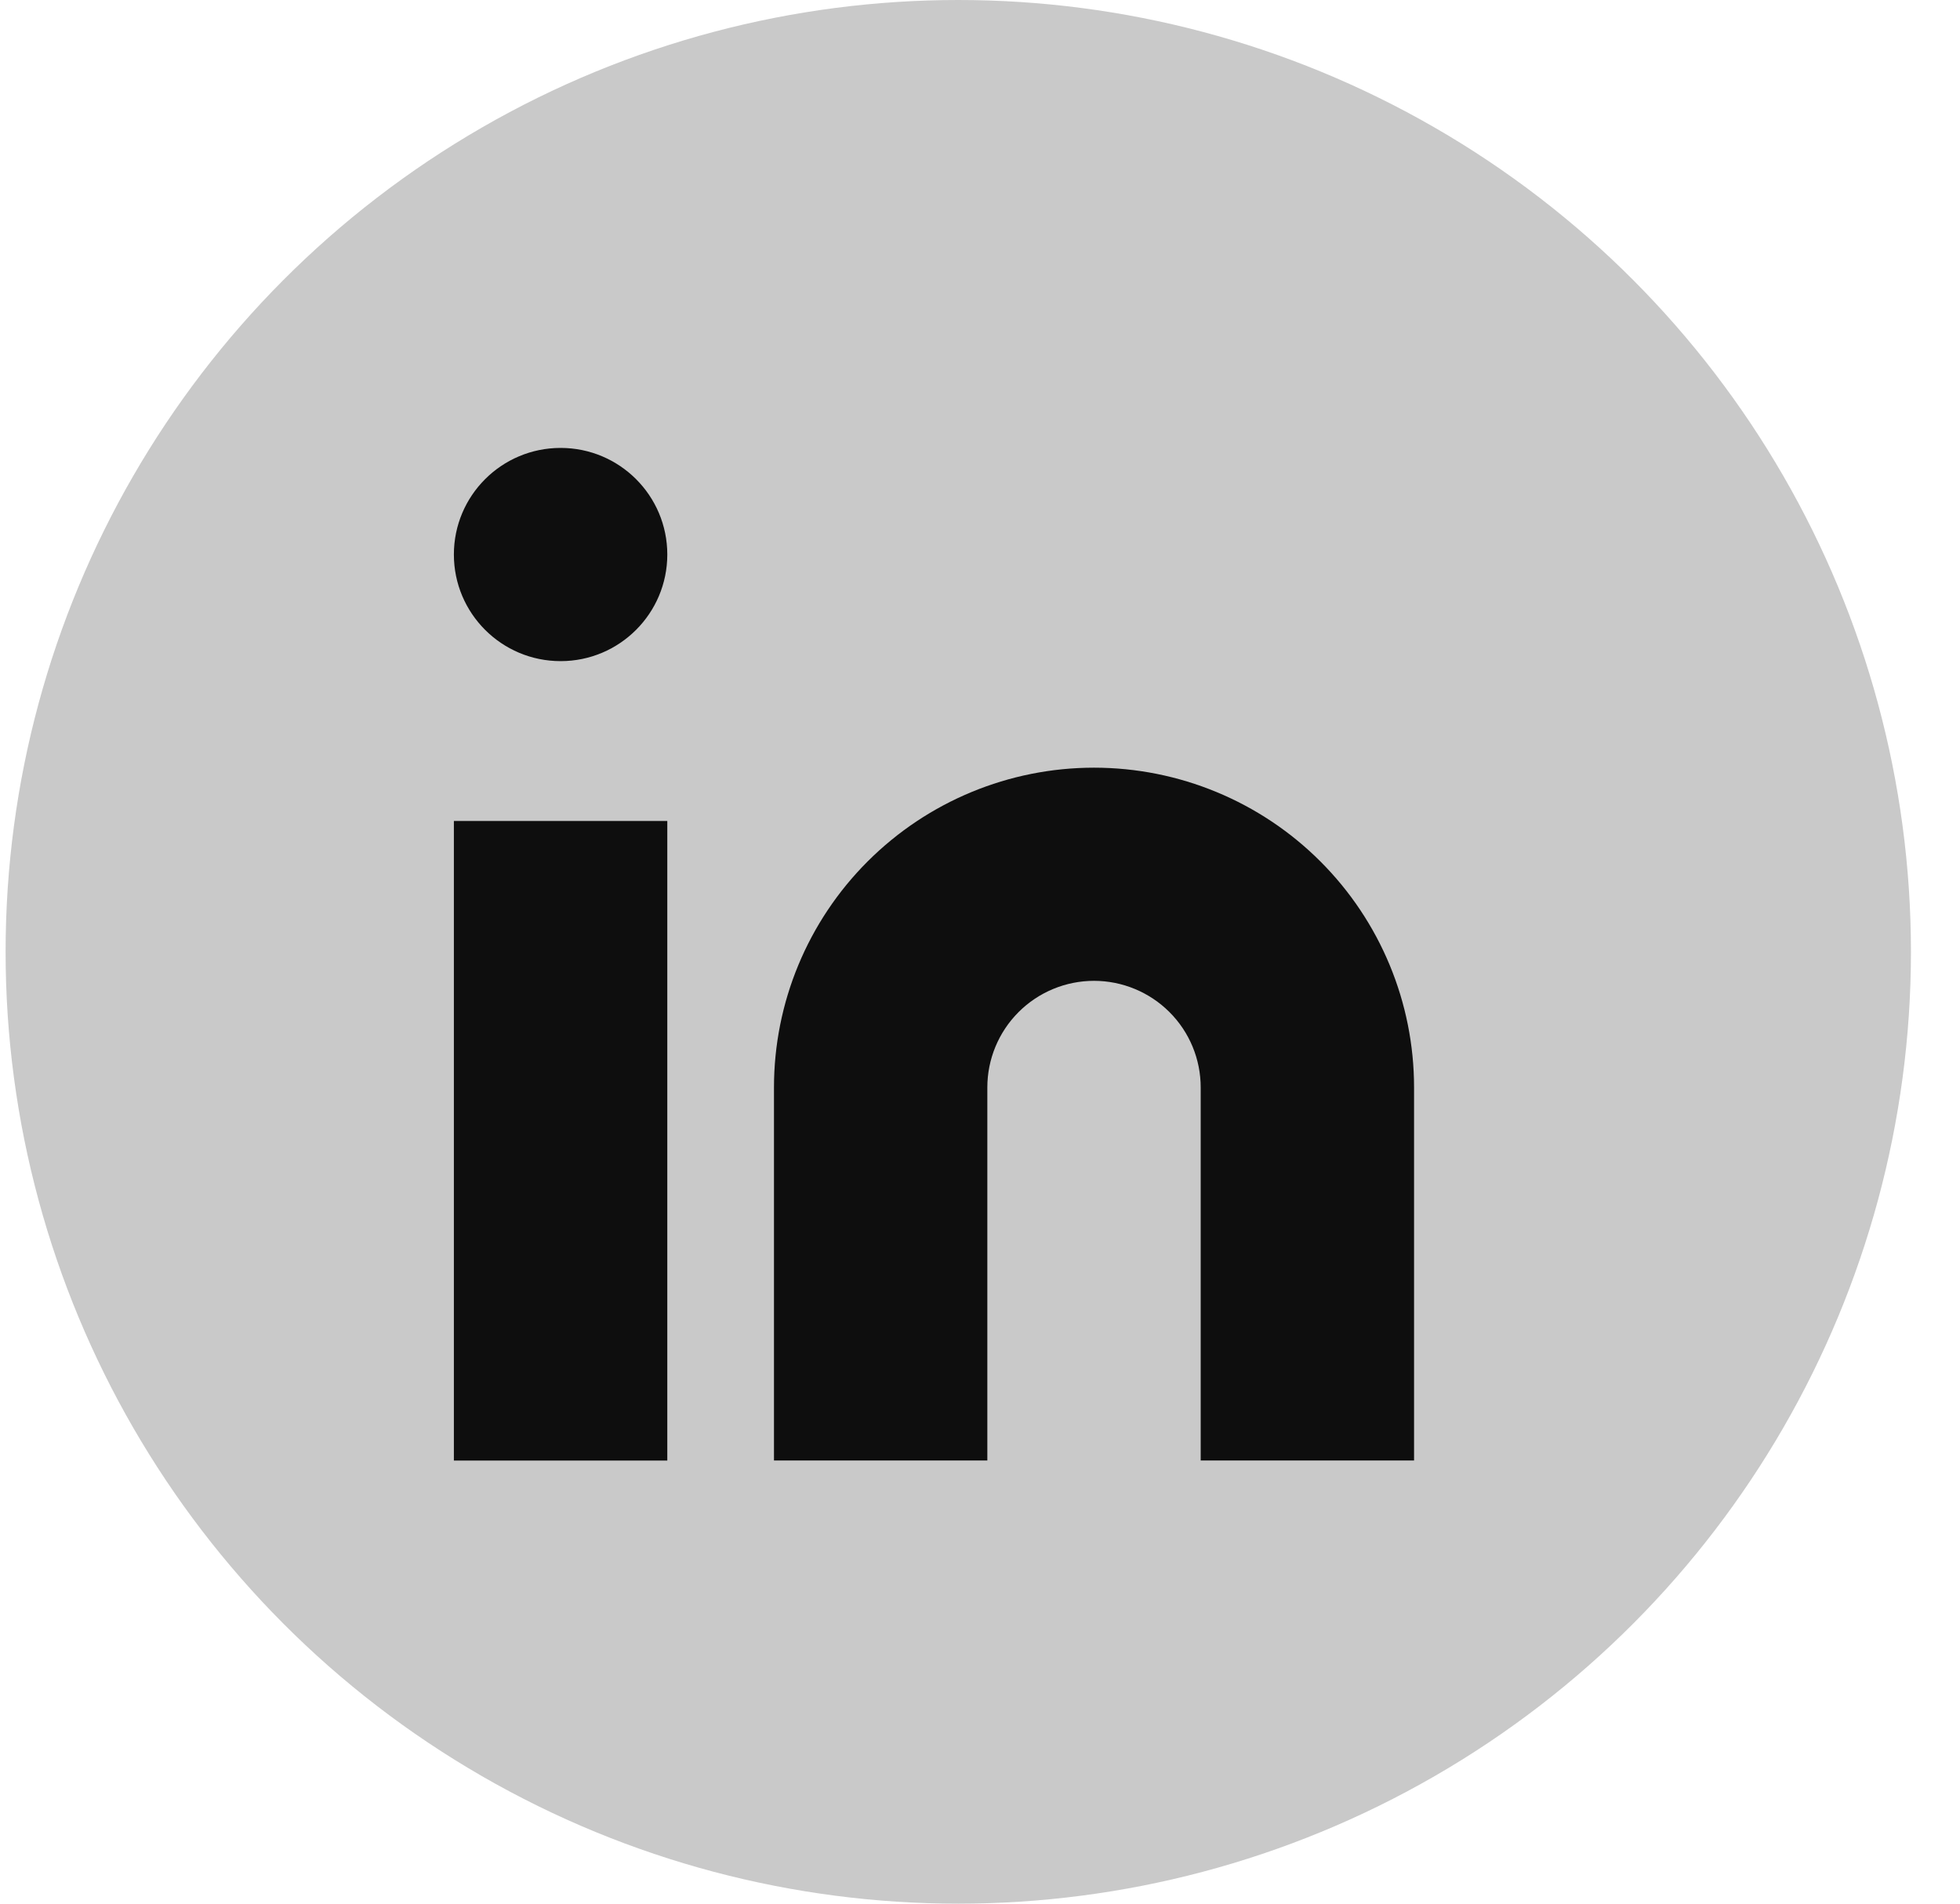 <svg width="35" height="34" viewBox="0 0 35 34" fill="none" xmlns="http://www.w3.org/2000/svg">
<ellipse cx="17.112" cy="17" rx="17.012" ry="17" fill="#C9C9C9"/>
<path d="M19.536 13.711C21.052 13.711 22.506 14.313 23.577 15.384C24.649 16.455 25.251 17.907 25.251 19.422V26.085H21.441V19.422C21.441 18.917 21.241 18.433 20.883 18.076C20.526 17.719 20.041 17.518 19.536 17.518C19.031 17.518 18.546 17.719 18.189 18.076C17.832 18.433 17.631 18.917 17.631 19.422V26.085H13.821V19.422C13.821 17.907 14.423 16.455 15.495 15.384C16.567 14.313 18.02 13.711 19.536 13.711V13.711Z" fill="#0E0E0E"/>
<path d="M11.916 14.663H8.105V26.086H11.916V14.663Z" fill="#0E0E0E"/>
<path d="M10.011 11.808C11.063 11.808 11.916 10.955 11.916 9.904C11.916 8.852 11.063 8 10.011 8C8.958 8 8.105 8.852 8.105 9.904C8.105 10.955 8.958 11.808 10.011 11.808Z" fill="#0E0E0E"/>
</svg>
